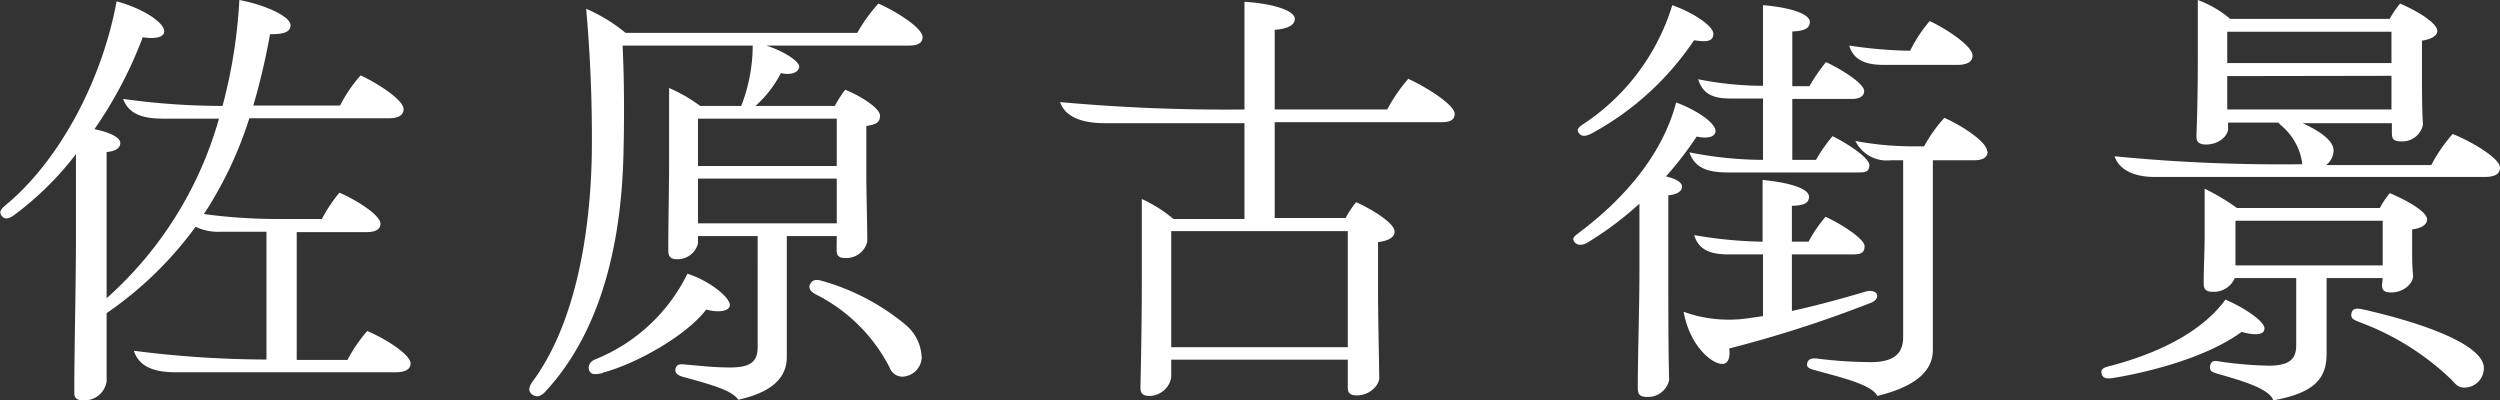 <svg xmlns="http://www.w3.org/2000/svg" viewBox="0 0 182.67 29.25"><rect x="0" y="0" width="182.67" height="29.25" fill="#333333" stroke="none"/><defs><style>.cls-1{fill:#fff;}</style></defs><g id="圖層_2" data-name="圖層 2"><g id="A"><path class="cls-1" d="M30,26.56c0,.41-.38.64-1.06.64H12.88c-1.22,0-2.65-.19-3.1-1.57a77,77,0,0,0,9.69.64V16.93H16.18a3.83,3.83,0,0,1-1.89-.36,26.72,26.72,0,0,1-6.5,6.31c0,1.69,0,3.36,0,5A1.63,1.63,0,0,1,6.1,29.25c-.58,0-.67-.23-.67-.58,0-3.74.12-7.26.12-11.71v-5.7A22.67,22.67,0,0,1,1,15.74c-.42.29-.71.29-.9,0s0-.48.32-.76c3.81-3.14,7-8.93,8.1-14.88C10.42.61,12,1.63,12,2.3c0,.39-.58.58-1.57.42A30.75,30.75,0,0,1,6.9,9.44c1.12.22,1.89.61,1.89,1s-.36.61-1,.67V21.79A27.56,27.56,0,0,0,16,8.67H12.08C11,8.67,9.49,8.61,9,7.23a52.69,52.69,0,0,0,7.26.51A37.74,37.74,0,0,0,17.49,0c2.17.42,3.74,1.28,3.74,1.83s-.57.67-1.5.67a49.66,49.66,0,0,1-1.22,5.21h6.34a10.23,10.23,0,0,1,1.5-2.2c1.19.54,3.14,1.79,3.14,2.46,0,.42-.35.67-1.06.67H18.22a28.38,28.38,0,0,1-3.32,7A40.13,40.13,0,0,0,20,16h3.52a10.88,10.88,0,0,1,1.28-1.92c1.06.44,3,1.6,3,2.27,0,.38-.32.61-1,.61H21.68v9.34h3.71a11.07,11.07,0,0,1,1.44-2.11C28.08,24.7,30,25.89,30,26.56Z"/><path class="cls-1" d="M61.14,17.25H57.49v8.83c0,1.47-1,2.56-3.55,3.13-.42-.7-2.15-1.15-3.87-1.63-.36-.09-.8-.22-.71-.64s.51-.32.87-.29c.83.07,1.92.2,3.13.2,1.54,0,2-.48,2-1.48V17.25H51v.54a1.53,1.53,0,0,1-1.53,1.15c-.55,0-.64-.29-.64-.64,0-2.33.06-4.35.06-6.68V6.43a11.29,11.29,0,0,1,2.27,1.31h3A12.26,12.26,0,0,0,55,3.33H45.49c.13,2.49.13,5.63.06,8.13-.19,6.94-1.88,13-5.66,17.11-.38.42-.7.48-1,.26s-.29-.54.06-1c2.85-3.88,4.16-10,4.29-16.45A105.92,105.92,0,0,0,42.83.64,12.07,12.07,0,0,1,45.71,2.4H62.64A11.91,11.91,0,0,1,64.18.26C65.3.74,67.41,2,67.41,2.72c0,.42-.35.61-1,.61H56c1.38.45,2.4,1.18,2.4,1.53s-.48.68-1.34.48a8.27,8.27,0,0,1-1.86,2.4H61a7.93,7.93,0,0,1,.76-1.18C62.87,7,64.3,7.9,64.3,8.45s-.35.64-1,.76v3.3c0,2,.07,3.52.07,5.15a1.57,1.57,0,0,1-1.64,1.19c-.51,0-.6-.26-.6-.58Zm-17.09,10c-.61.16-.9.1-1-.19s0-.64.51-.83A12.83,12.83,0,0,0,50.23,20c1.53.48,3.1,1.69,3.1,2.3,0,.35-.61.61-1.73.32C50.16,24.51,46.55,26.56,44.05,27.23ZM61.14,8.67H51v3.46H61.14ZM51,13.05v3.27H61.14V13.05Zm16.35,13A1.47,1.47,0,0,1,66,27.52a1,1,0,0,1-1-.67,12.2,12.2,0,0,0-5.41-5.35c-.48-.25-.51-.54-.38-.77s.35-.35.8-.22a16.53,16.53,0,0,1,6.17,3.23A3.24,3.24,0,0,1,67.34,26.05Z"/><path class="cls-1" d="M106.29,8.32c0,.42-.29.61-1,.61H93.14v7h5.18a7.76,7.76,0,0,1,.77-1.16c1.21.55,2.81,1.54,2.81,2.15,0,.38-.38.67-1.21.77v3.39c0,2.05.06,4.35.09,6.53,0,.54-.7,1.28-1.63,1.28-.57,0-.67-.23-.67-.61v-2H85.58v1.31A1.64,1.64,0,0,1,84,28.93c-.51,0-.67-.2-.67-.61.07-3.2.1-5.54.1-7.78v-6A10.11,10.11,0,0,1,85.74,16h5.19v-7H80.69c-1.34,0-2.82-.32-3.23-1.54A133.64,133.64,0,0,0,90.93,8V.13c2.08.13,3.68.64,3.68,1.25,0,.44-.51.73-1.47.8V8h8.22a12.08,12.08,0,0,1,1.54-2.24C104.18,6.34,106.29,7.65,106.29,8.32Zm-7.81,8.57H85.58v8.48h12.9Z"/><path class="cls-1" d="M122.9,13.63c0,.35-.35.58-1,.64v5.5c0,2.85,0,5.64.06,8A1.57,1.57,0,0,1,120.31,29c-.55,0-.64-.26-.64-.67,0-2.5.12-5.64.12-8.55V14.88a24,24,0,0,1-3.74,2.81c-.35.23-.77.29-1,0s0-.44.42-.76c1.53-1.16,5.72-4.51,7-9.44,1.5.54,2.88,1.5,2.88,2.08,0,.38-.45.6-1.38.41a25.35,25.35,0,0,1-2.24,2.91C122.42,13.05,122.9,13.31,122.9,13.63ZM115.35,9.7c-.2-.26.06-.45.41-.68A16,16,0,0,0,122.19.38c1.57.55,3,1.54,3,2.08s-.42.64-1.41.48a21.09,21.09,0,0,1-7.39,6.76C115.86,10,115.54,10,115.35,9.7Zm11,15.77c.07.51,0,1.12-.51,1.12-.77,0-2.37-1.31-2.82-3.81a9.69,9.69,0,0,0,4.67.48l1.13-.16V18.59h-2.47c-1.28,0-2.21-.26-2.56-1.41a31.79,31.79,0,0,0,5,.48V13.15c2,.19,3.39.64,3.39,1.22s-.58.64-1.25.67v2.62h1.22a9.9,9.9,0,0,1,1.24-1.82c1.06.48,2.85,1.6,2.85,2.14s-.32.61-.93.61h-4.38v4.13c1.79-.39,3.55-.87,5.37-1.41.42-.13.77,0,.84.19s0,.48-.55.67A88.58,88.58,0,0,1,126.32,25.47Zm2.47-19.2V.38c2,.16,3.42.64,3.42,1.22s-.64.67-1.28.7v4h1.25a13,13,0,0,1,1.21-1.76c1,.45,2.79,1.54,2.79,2.11,0,.39-.35.58-.9.58h-4.35v4.45h1.73a11.51,11.51,0,0,1,1.21-1.73c1,.48,2.69,1.57,2.69,2.11s-.35.54-.9.54h-9.43c-1.28,0-2.4-.22-2.82-1.47a27.52,27.52,0,0,0,5.38.55V7.2h-2.18c-1.15,0-2.14-.1-2.56-1.41A24.28,24.28,0,0,0,128.79,6.27Zm16.41,4.8c0,.42-.32.64-1,.64h-3V25.57c0,1.47-1.15,2.65-4.06,3.36-.41-.84-2.66-1.35-4.48-1.86-.35-.1-.73-.16-.64-.54s.48-.36.8-.32a32.57,32.57,0,0,0,3.87.25c1.7,0,2.34-.67,2.34-1.82V11.71h-.9a2.55,2.55,0,0,1-2.59-1.41,22.58,22.58,0,0,0,3.94.39h1.08a10.76,10.76,0,0,1,1.48-2.08C143.31,9.15,145.2,10.37,145.2,11.07Zm-7.58-6.33c-1.06,0-2.18-.2-2.53-1.41a33.15,33.15,0,0,0,4.45.38A10.26,10.26,0,0,1,141,1.54c1.18.54,3.13,1.82,3.13,2.52,0,.45-.38.68-1.12.68Z"/><path class="cls-1" d="M163.79,24.25c-2.56,1.89-6.84,2.95-9.34,3.36-.61.1-.83,0-.9-.35s.32-.45.71-.54c1.79-.48,6.14-1.79,8.35-4.83,1.47.64,2.85,1.6,2.85,2.11S164.69,24.51,163.79,24.25Zm18.88-12c0,.45-.35.68-1.15.68H157.43c-1.22,0-2.53-.36-2.92-1.51a124.74,124.74,0,0,0,13.7.58l0-.13a4.38,4.38,0,0,0-1.48-2.66,2,2,0,0,1-.25-.25h-3.68v.45c0,.51-.67,1.15-1.6,1.15-.64,0-.71-.29-.71-.64.07-1.79.1-3.74.1-5.57V0a8,8,0,0,1,2.37,1.38h11.65a6.92,6.92,0,0,1,.76-1.12c1.32.57,2.72,1.44,2.72,2,0,.35-.44.61-1.12.71V5.44c0,1.28,0,2.46.07,3.68a1.53,1.53,0,0,1-1.57,1.21c-.61,0-.7-.19-.7-.63V9h-6.53c1.28.58,2.27,1.28,2.27,2a1.39,1.39,0,0,1-.54,1.06h7.68a11.46,11.46,0,0,1,1.56-2.27C180.37,10.24,182.67,11.52,182.67,12.25Zm-8.57,8.07H170v5.53c0,1.7-.77,2.85-3.9,3.4-.26-.87-2.47-1.48-4-1.92-.32-.1-.71-.16-.61-.61s.42-.35.8-.29a28.33,28.33,0,0,0,3.49.29c1.69,0,2-.64,2-1.51V20.32h-4.49a1.66,1.66,0,0,1-1.63,1c-.54,0-.64-.26-.64-.61,0-1.24.07-2.33.07-3.49V13.79a15.5,15.5,0,0,1,2.36,1.41h10.44a6.28,6.28,0,0,1,.73-1.09c1.06.45,2.72,1.31,2.72,1.92,0,.42-.45.64-1.09.74v1.44c0,.6,0,1.25.07,1.95,0,.54-.67,1.21-1.6,1.21-.58,0-.67-.22-.67-.57Zm.64-18h-12V4.61h12Zm-12,3.24V8h12V5.54ZM174.1,16.13H163.34v3.26H174.1Zm7.39,10.75a1.42,1.42,0,0,1-1.44,1.44c-.48,0-.64-.29-.93-.58a19.29,19.29,0,0,0-6.69-4.19c-.45-.19-.7-.26-.61-.67s.48-.35.9-.26C178.29,23.9,181.49,25.47,181.49,26.88Z"/></g></g></svg>